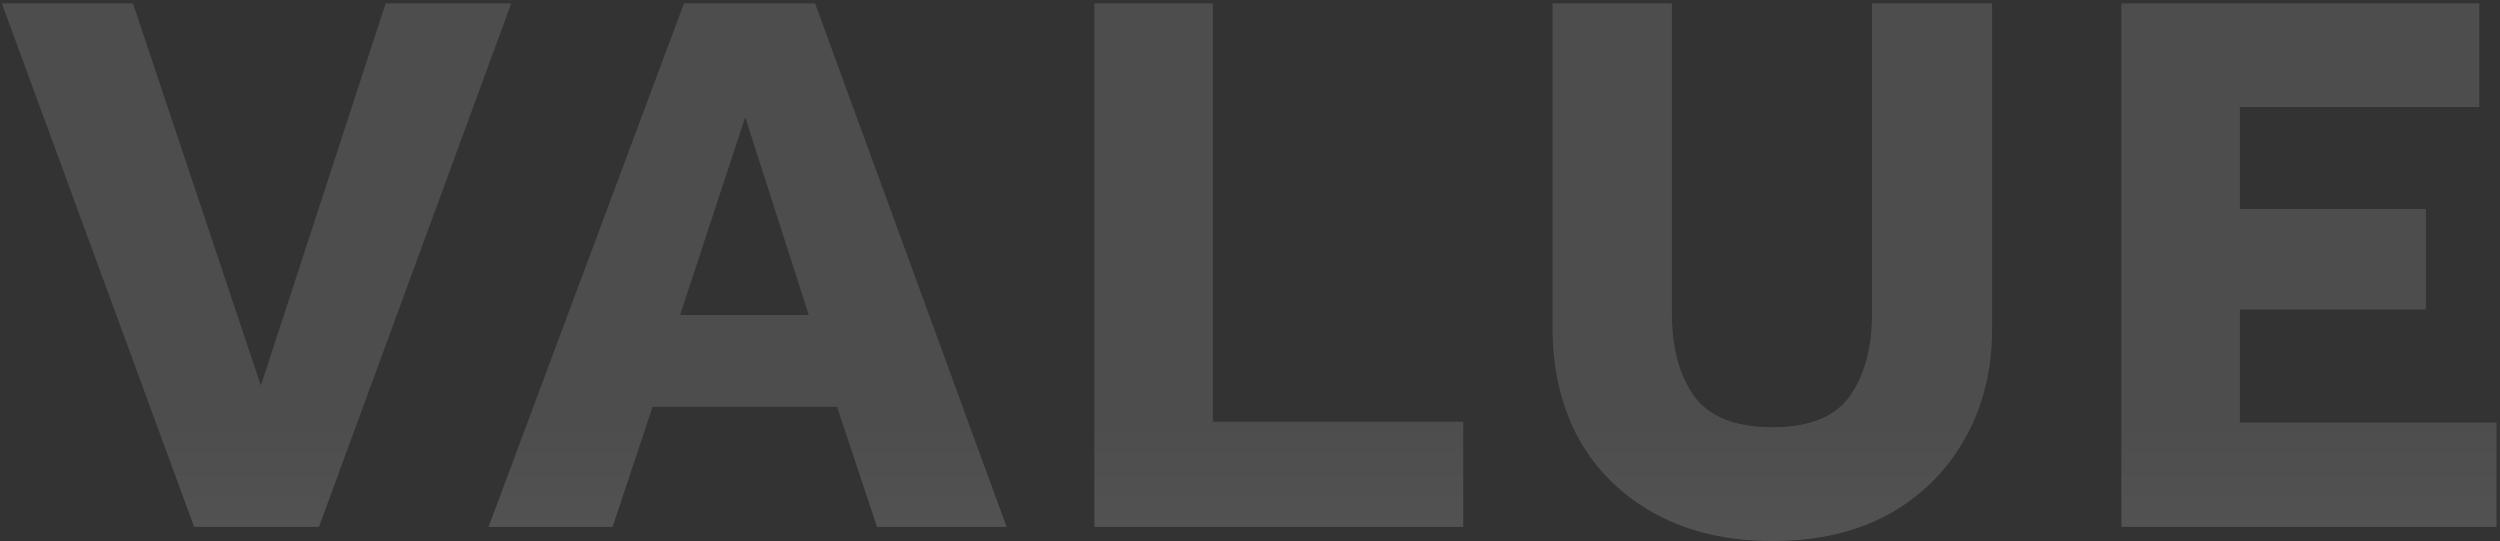 <svg width="688" height="149" viewBox="0 0 688 149" fill="none" xmlns="http://www.w3.org/2000/svg">
<rect x="0" y="0" width="688" height="149" fill="#333333" stroke="none"/>
<path opacity="0.17" d="M53.432 145L0.512 0.928H36.584L71.792 106.12L106.136 0.928L140.696 0.928L87.776 145H53.432ZM134.449 145L188.233 0.928H224.305L277.009 145H241.369L230.353 111.952H179.593L168.577 145H134.449ZM187.153 86.68H222.577L205.081 32.248L187.153 86.68ZM301.164 145V0.928H333.78V116.056H402.684V145H301.164ZM427.271 90.352V0.928H460.103V86.248C460.103 95.608 462.119 103.168 466.151 108.928C470.327 114.688 477.527 117.568 487.751 117.568C497.975 117.568 505.103 114.688 509.135 108.928C513.167 103.168 515.183 95.608 515.183 86.248V0.928H548.231V90.352C548.231 101.872 545.711 112.024 540.671 120.808C535.775 129.592 528.791 136.504 519.719 141.544C510.791 146.44 500.135 148.888 487.751 148.888C475.511 148.888 464.855 146.44 455.783 141.544C446.711 136.648 439.655 129.808 434.615 121.024C429.719 112.096 427.271 101.872 427.271 90.352ZM583.803 145V0.928L682.299 0.928V29.44H616.419V57.52H667.611V85.168H616.419V116.272H687.051V145H583.803Z" fill="url(#paint0_linear_8232_75937)"/>
<defs>
<linearGradient id="paint0_linear_8232_75937" x1="347.5" y1="-36" x2="347.5" y2="180" gradientUnits="userSpaceOnUse">
<stop offset="0.693" stop-color="#CCCCCC"/>
<stop offset="0.938" stop-color="white"/>
</linearGradient>
</defs>
</svg>
